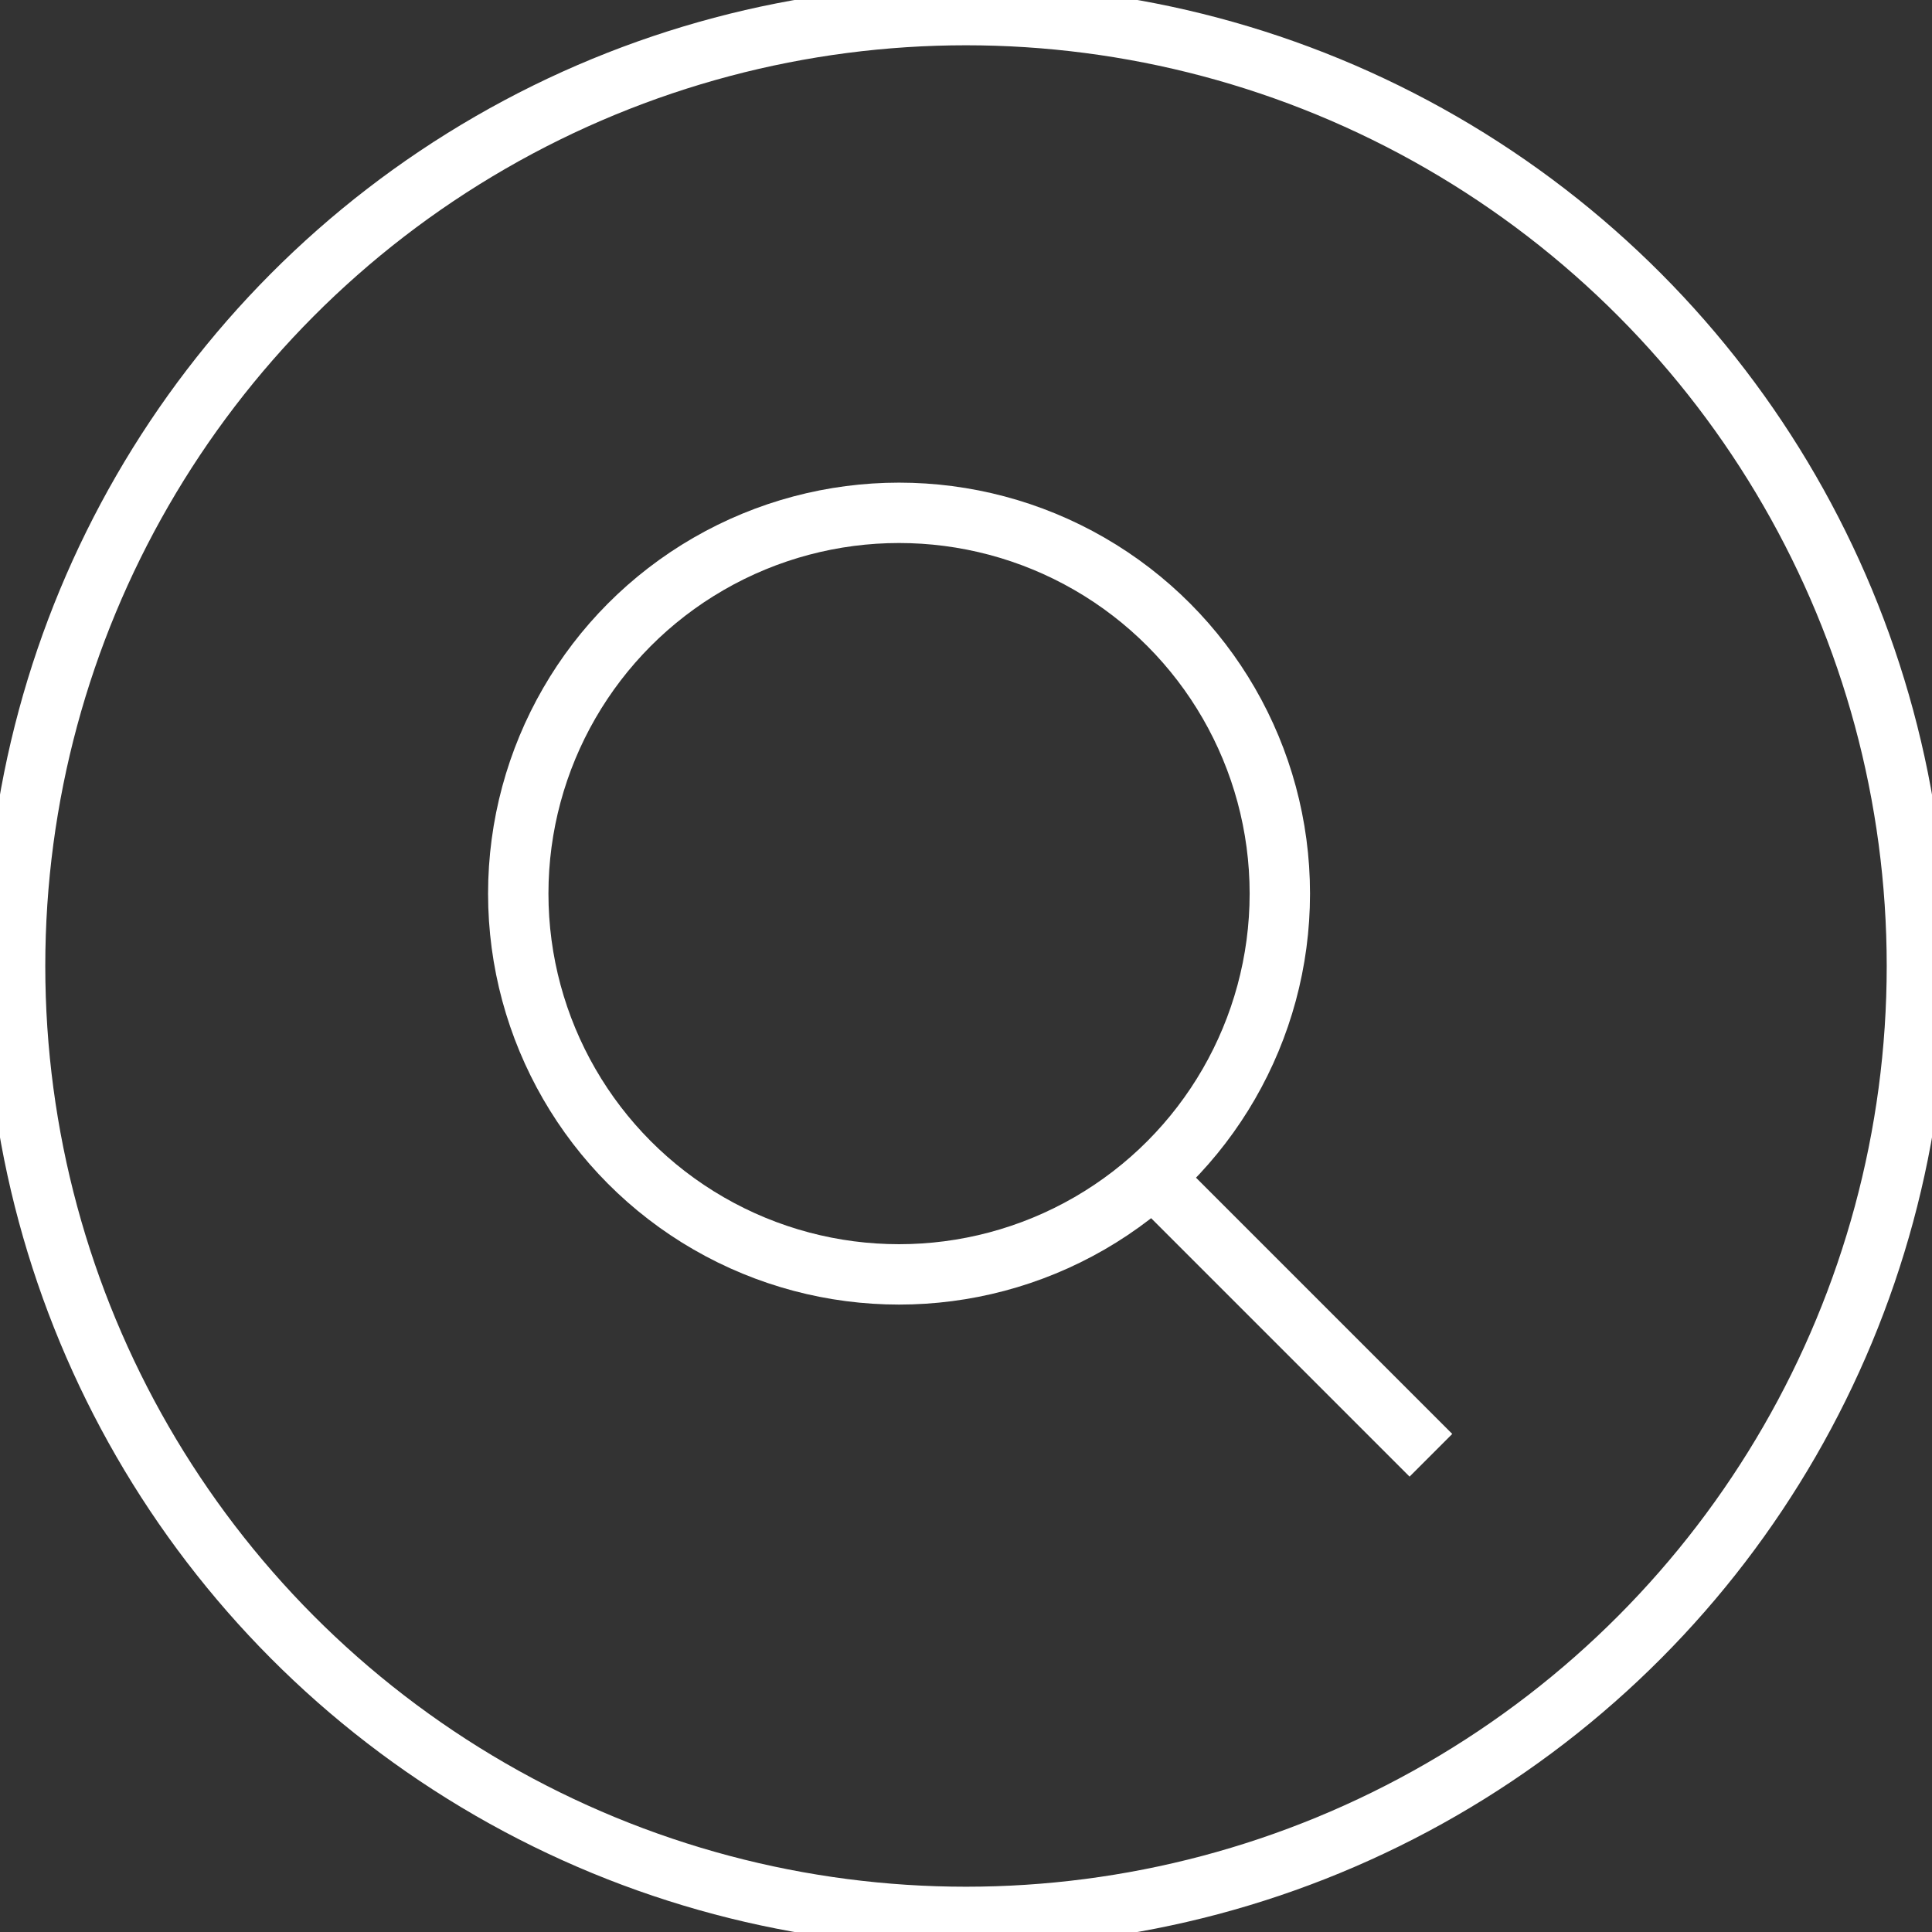 <svg xmlns="http://www.w3.org/2000/svg" width="64" height="64" viewBox="0 0 64 64">
  <rect x="0" y="0" width="64" height="64" fill="#333333" stroke="none"/>
  <defs>
    <style>
      .cls-1, .cls-2, .cls-4 {
        fill: none;
      }

      .cls-1 {
        stroke: #fff;
				stroke-width: 2px;
      }

      .cls-2 {
        stroke: #fff;
				stroke-width: 2px;
      }

      .cls-3 {
        stroke: none;
      }
    </style>
  </defs>
  <g id="Icon_2-Colour_Search" data-name="Icon / 2-Colour / Search" transform="translate(0.035 0.348)">
    <g id="Spy_Glass" data-name="Spy Glass" transform="translate(16.633 16.14)">
      <g id="Ellipse_35" data-name="Ellipse 35" class="cls-1">
        <circle class="cls-3" cx="13.114" cy="13.114" r="13.114"/>
        <circle class="cls-4" cx="13.114" cy="13.114" r="12.614"/>
      </g>
      <line id="Line_3" data-name="Line 3" class="cls-1" x2="9.509" y2="9.509" transform="translate(21.224 22.211)"/>
    </g>
    <g id="Circle" class="cls-2" transform="translate(-0.035 -0.348)">
      <circle class="cls-3" cx="32" cy="32" r="32"/>
      <circle class="cls-4" cx="32" cy="32" r="31.5"/>
    </g>
  </g>
</svg>
